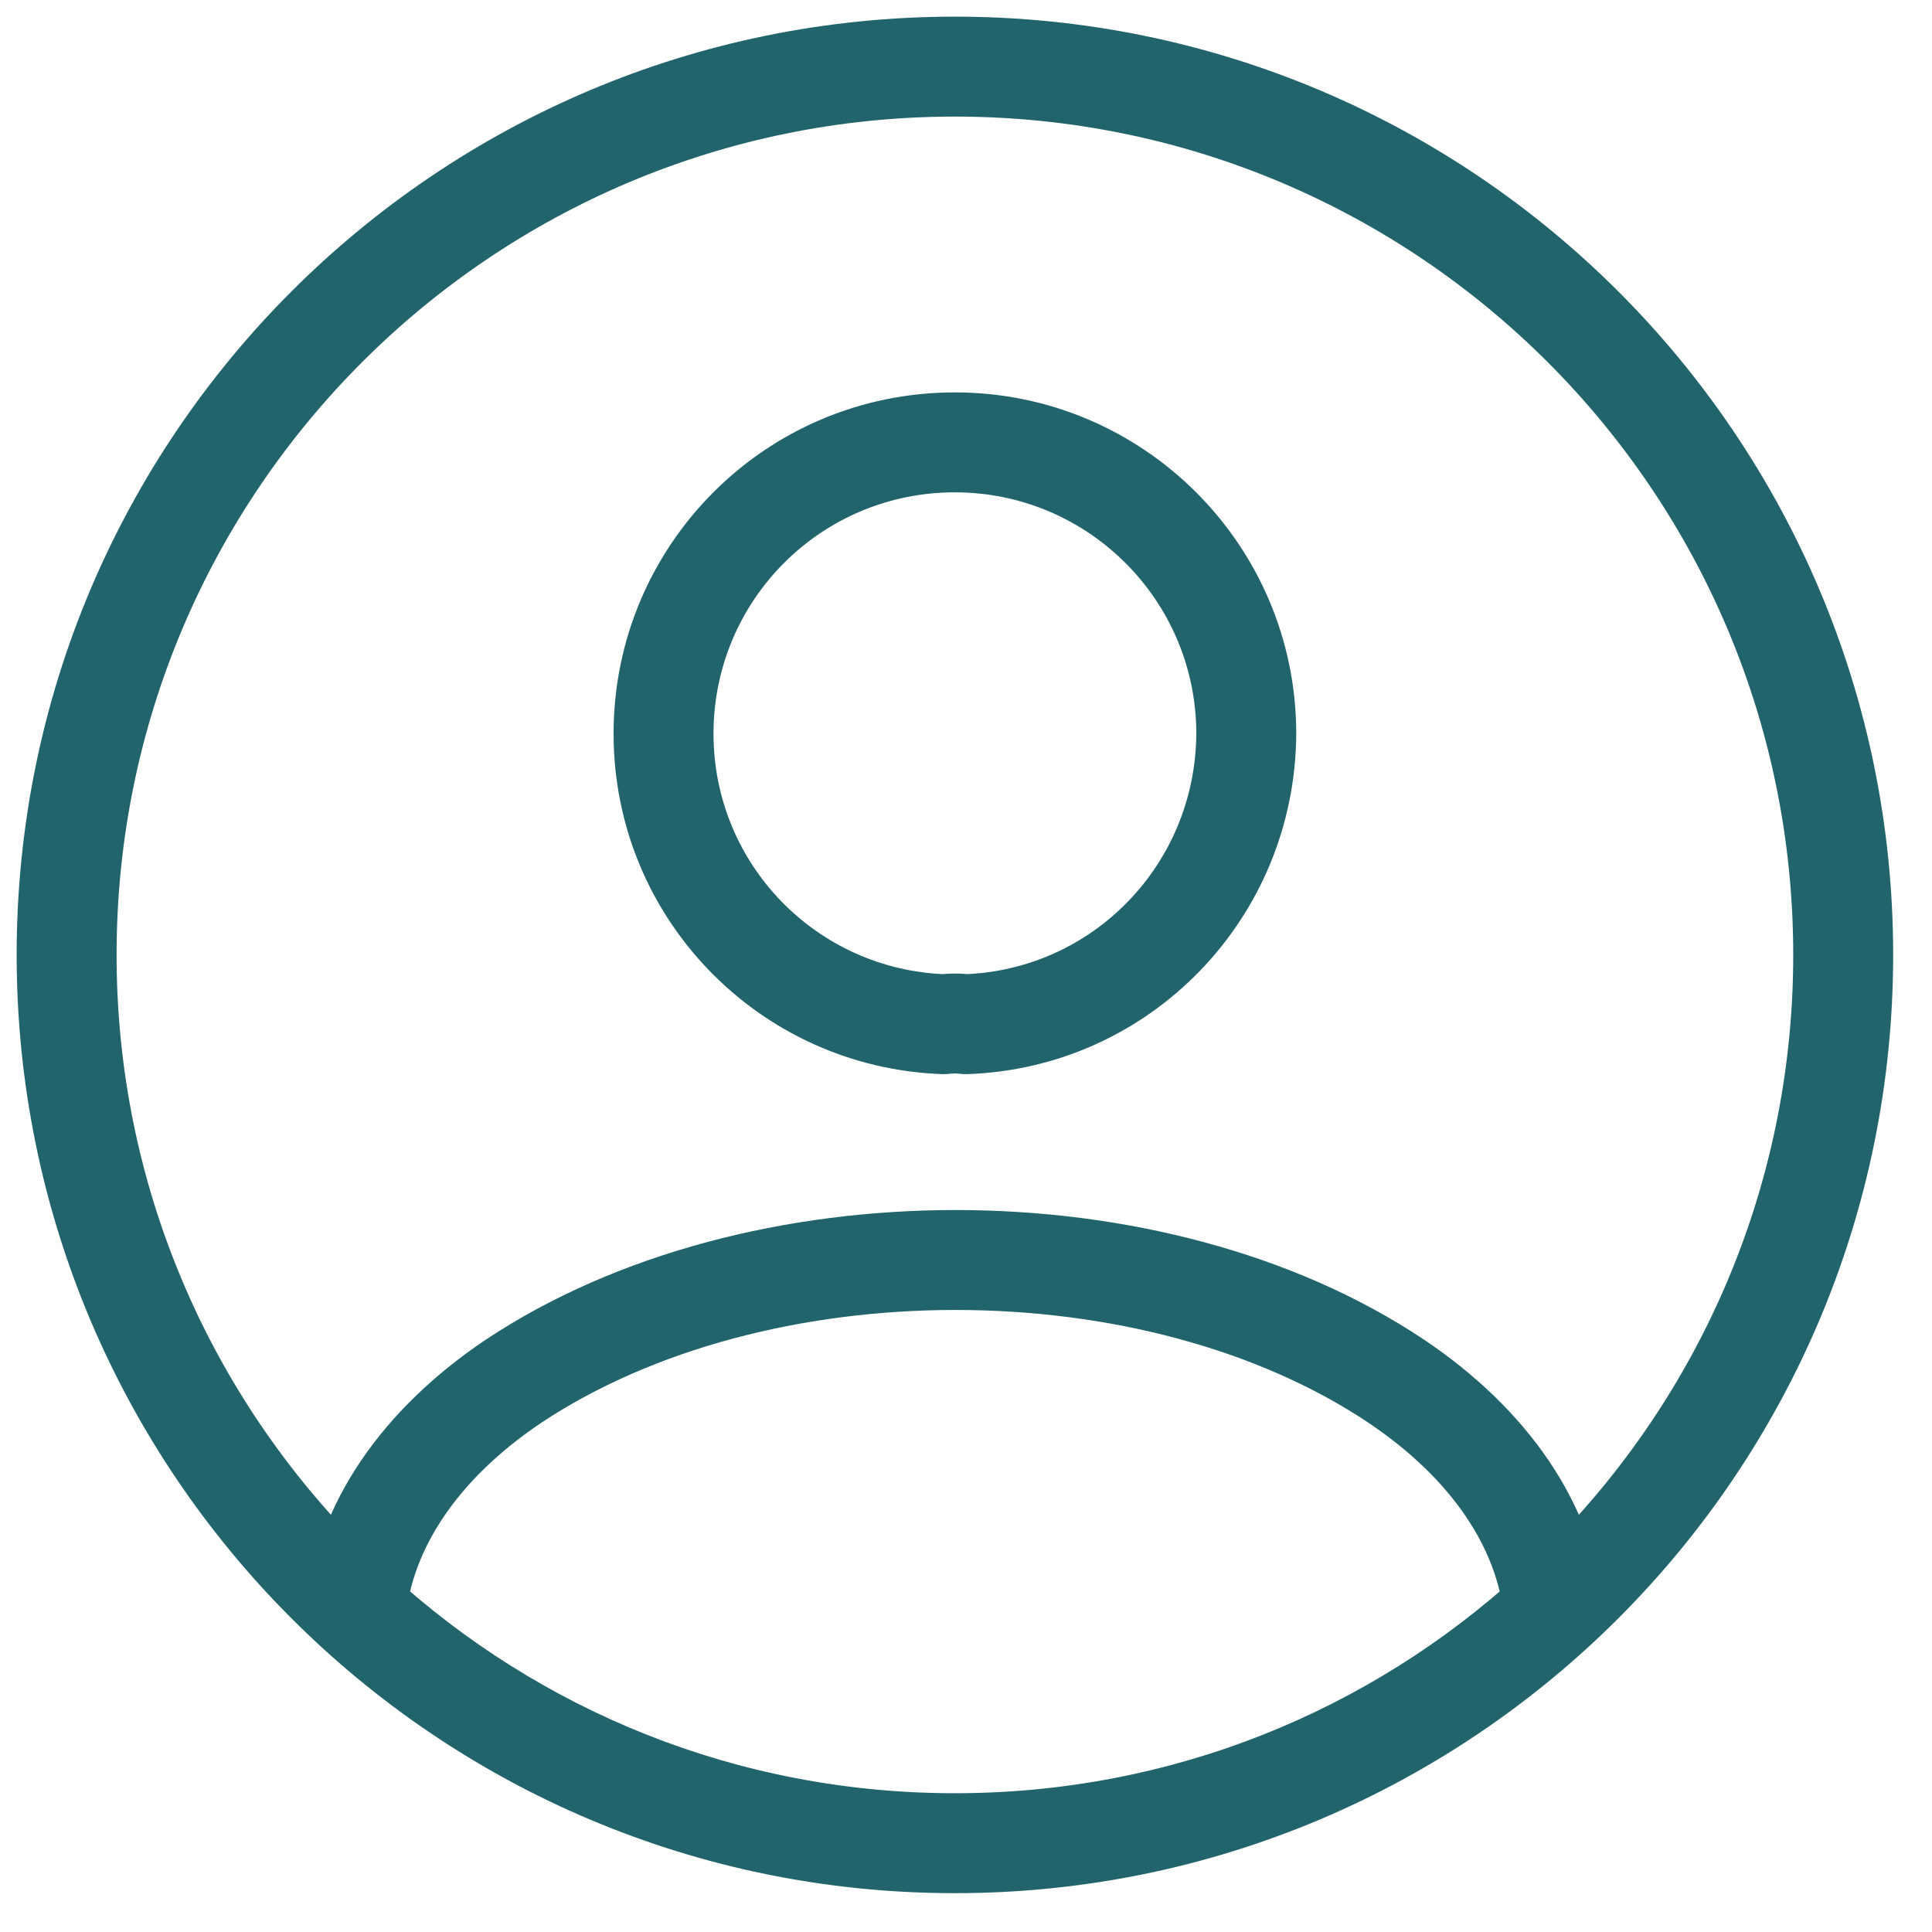 <?xml version="1.0" encoding="utf-8"?>
<svg xmlns="http://www.w3.org/2000/svg" fill="none" height="100%" overflow="visible" preserveAspectRatio="none" style="display: block;" viewBox="0 0 29 29" width="100%">
<path d="M14.493 15.373L14.387 16.116C14.431 16.122 14.475 16.124 14.519 16.123L14.493 15.373ZM14.173 15.373L14.148 16.123C14.187 16.124 14.227 16.122 14.266 16.117L14.173 15.373ZM18.707 11.013L19.457 11.018V11.013H18.707ZM23.32 24.173L23.826 24.727C24.002 24.566 24.091 24.331 24.066 24.094L23.32 24.173ZM5.347 24.173L4.601 24.094C4.576 24.331 4.664 24.566 4.84 24.727L5.347 24.173ZM7.707 20.733L7.292 20.109L7.288 20.111L7.707 20.733ZM20.96 20.733L21.379 20.111L21.377 20.11L20.96 20.733ZM14.493 15.373L14.599 14.631C14.432 14.607 14.244 14.609 14.08 14.629L14.173 15.373L14.266 16.117C14.316 16.111 14.368 16.113 14.387 16.116L14.493 15.373ZM14.173 15.373L14.199 14.624C12.255 14.557 10.71 12.968 10.71 11.013H9.96H9.21C9.21 13.779 11.398 16.029 14.148 16.123L14.173 15.373ZM9.96 11.013H10.71C10.71 9.013 12.322 7.39 14.333 7.39V6.64V5.89C11.491 5.89 9.21 8.187 9.21 11.013H9.96ZM14.333 6.64V7.39C16.332 7.39 17.957 9.014 17.957 11.013H18.707H19.457C19.457 8.186 17.161 5.89 14.333 5.89V6.64ZM18.707 11.013L17.957 11.009C17.946 12.971 16.408 14.558 14.468 14.624L14.493 15.373L14.519 16.123C17.272 16.029 19.441 13.776 19.457 11.018L18.707 11.013ZM23.32 24.173L22.814 23.62C20.573 25.672 17.605 26.917 14.333 26.917V27.667V28.417C17.995 28.417 21.32 27.021 23.826 24.727L23.32 24.173ZM14.333 27.667V26.917C11.062 26.917 8.094 25.672 5.853 23.62L5.347 24.173L4.84 24.727C7.346 27.021 10.672 28.417 14.333 28.417V27.667ZM5.347 24.173L6.092 24.253C6.197 23.274 6.831 22.226 8.125 21.356L7.707 20.733L7.288 20.111C5.729 21.16 4.763 22.566 4.601 24.094L5.347 24.173ZM7.707 20.733L8.122 21.358C9.8 20.243 12.054 19.663 14.343 19.663C16.633 19.663 18.879 20.244 20.543 21.357L20.96 20.733L21.377 20.11C19.414 18.797 16.86 18.163 14.343 18.163C11.826 18.163 9.267 18.797 7.292 20.109L7.707 20.733ZM20.96 20.733L20.541 21.356C21.835 22.226 22.47 23.274 22.574 24.253L23.32 24.173L24.066 24.094C23.903 22.566 22.938 21.16 21.379 20.111L20.96 20.733ZM27.667 14.333H26.917C26.917 21.283 21.283 26.917 14.333 26.917V27.667V28.417C22.111 28.417 28.417 22.111 28.417 14.333H27.667ZM14.333 27.667V26.917C7.384 26.917 1.75 21.283 1.75 14.333H1H0.25C0.25 22.111 6.555 28.417 14.333 28.417V27.667ZM1 14.333H1.75C1.75 7.384 7.384 1.75 14.333 1.75V1V0.25C6.555 0.25 0.25 6.555 0.25 14.333H1ZM14.333 1V1.75C21.283 1.75 26.917 7.384 26.917 14.333H27.667H28.417C28.417 6.555 22.111 0.25 14.333 0.25V1Z" fill="#21646C" id="icon"/>
</svg>
